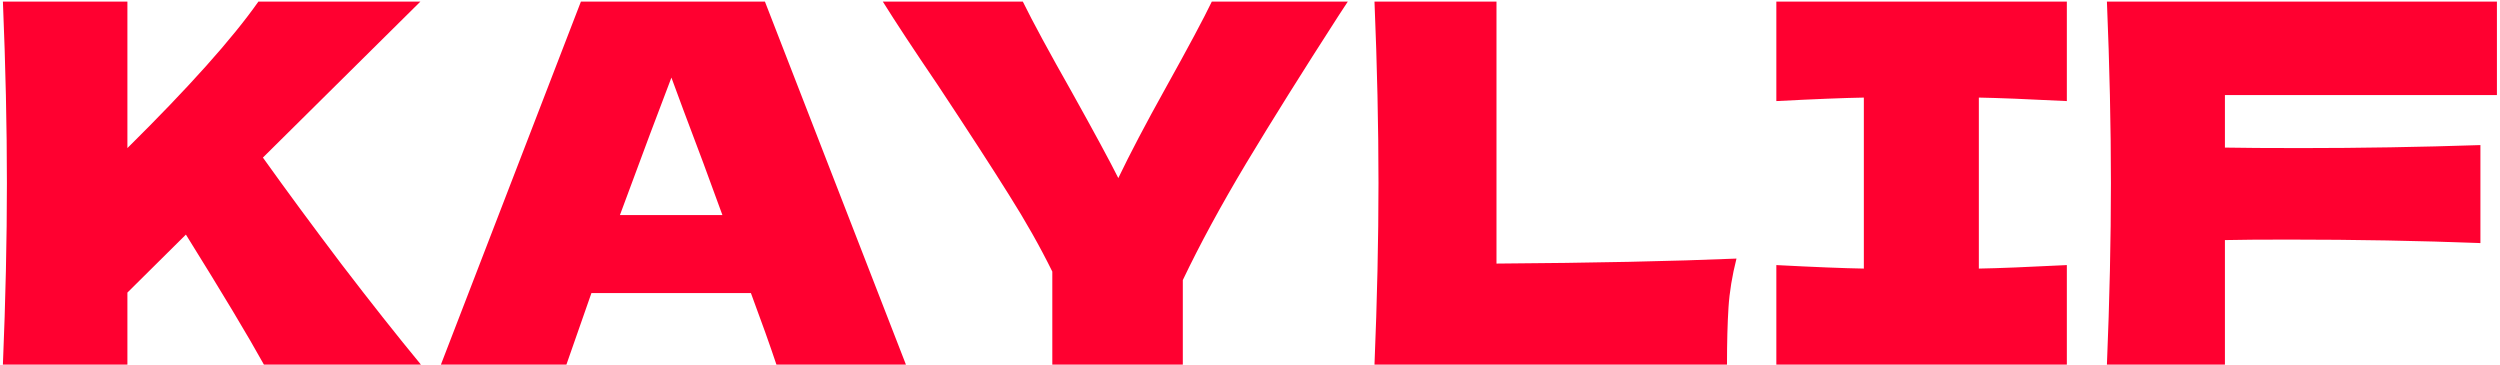 <svg width="240" height="35" viewBox="0 0 240 35" fill="none" xmlns="http://www.w3.org/2000/svg">
<path d="M25.335 35C23.831 32.28 21.335 28.12 17.847 22.52L12.231 28.088V35H0.279C0.535 28.792 0.663 22.984 0.663 17.576C0.663 12.168 0.535 6.36 0.279 0.152H12.231V14.216C18.119 8.392 22.311 3.704 24.807 0.152H40.359L25.239 15.128C27.479 18.264 29.991 21.672 32.775 25.352C35.591 29.032 38.135 32.248 40.407 35H25.335ZM74.536 35C73.928 33.176 73.112 30.888 72.088 28.136H56.776L54.376 35H42.328L55.768 0.152H73.432L86.968 35H74.536ZM69.352 20.648C68.136 17.288 66.888 13.928 65.608 10.568L64.456 7.448C63.336 10.36 61.688 14.76 59.512 20.648H69.352ZM129.39 0.152L128.478 1.544C125.054 6.856 122.11 11.56 119.646 15.656C117.214 19.72 115.182 23.464 113.55 26.888V35H101.022V26.072C99.838 23.672 98.446 21.208 96.846 18.68C95.246 16.12 92.974 12.616 90.03 8.168C87.726 4.776 85.966 2.104 84.75 0.152H98.19C99.15 2.104 100.718 5 102.894 8.84C105.07 12.744 106.558 15.496 107.358 17.096C108.478 14.76 109.982 11.896 111.87 8.504C114.078 4.536 115.566 1.752 116.334 0.152H129.39ZM143.663 25.304C152.943 25.24 160.623 25.08 166.703 24.824C166.287 26.456 166.031 28.024 165.935 29.528C165.839 31.032 165.791 32.856 165.791 35H131.951C132.207 28.792 132.335 22.984 132.335 17.576C132.335 12.168 132.207 6.36 131.951 0.152H143.663V25.304ZM198.417 9.704C194.609 9.512 191.793 9.4 189.969 9.368V25.784C191.825 25.752 194.641 25.64 198.417 25.448V35H170.529V25.448C174.209 25.64 177.009 25.752 178.929 25.784V9.368C177.009 9.4 174.209 9.512 170.529 9.704V0.152H198.417V9.704ZM239.704 9.128H213.592V14.168C215.224 14.2 217.672 14.216 220.936 14.216C226.568 14.216 232.296 14.12 238.12 13.928V23.336C232.296 23.112 226.152 23 219.688 23C217 23 214.968 23.016 213.592 23.048V35H202.264C202.52 28.792 202.648 22.984 202.648 17.576C202.648 12.168 202.52 6.36 202.264 0.152H239.704V9.128Z" fill="#FF0030"/>
</svg>
